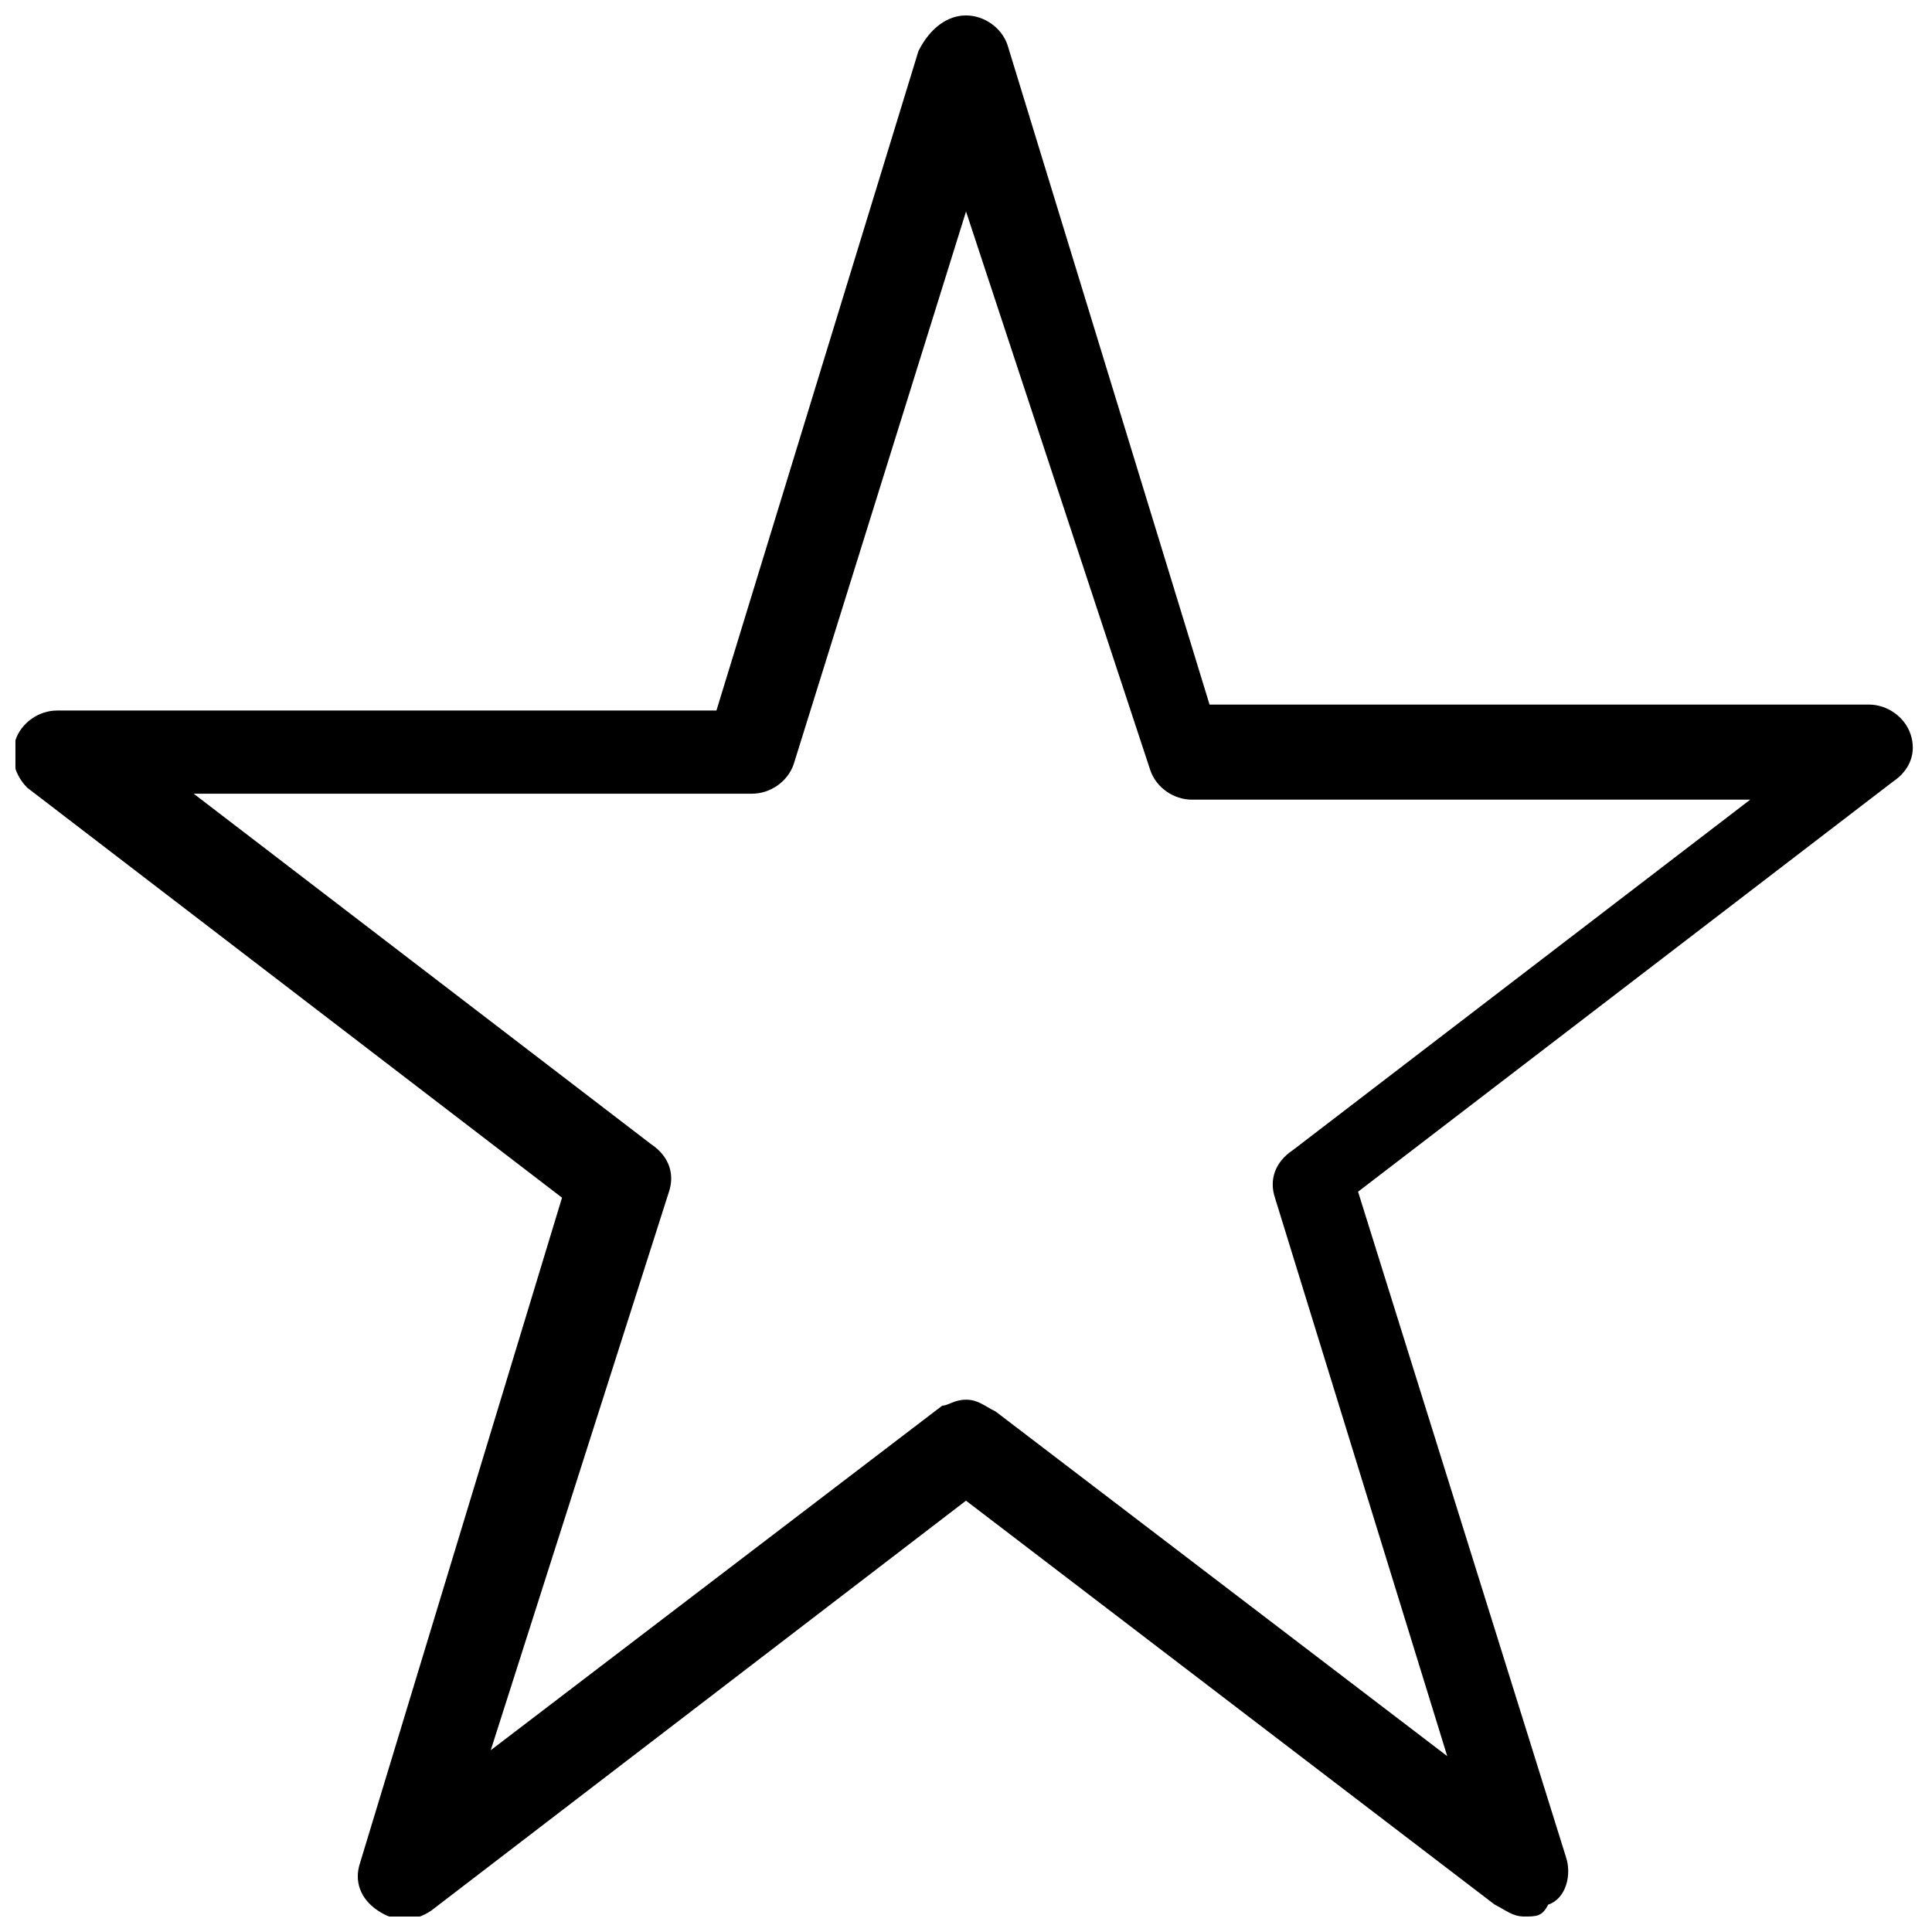 <?xml version="1.0" encoding="UTF-8"?>
<!-- Uploaded to: SVG Repo, www.svgrepo.com, Generator: SVG Repo Mixer Tools -->
<svg width="800px" height="800px" version="1.1" viewBox="144 144 512 512" xmlns="http://www.w3.org/2000/svg">
 <defs>
  <clipPath id="a">
   <path d="m148.09 148.09h502.91v503.81h-502.91z"/>
  </clipPath>
 </defs>
 <g clip-path="url(#a)">
  <path d="m547.99 651.9c-3.148 0-4.723-1.574-7.871-3.148l-140.12-107.06-141.7 108.63c-4.723 3.148-9.445 3.148-14.168 0-4.723-3.148-6.297-7.871-4.723-12.594l53.531-176.33-141.7-108.63c-3.156-3.152-4.731-7.875-3.156-12.598s6.297-7.871 11.02-7.871h174.76l53.531-174.76c3.148-6.301 7.871-9.449 12.598-9.449 4.723 0 9.445 3.148 11.02 7.871l53.531 174.76h174.76c4.723 0 9.445 3.148 11.02 7.871s0 9.445-4.723 12.594l-141.7 108.63 55.102 176.34c1.574 4.723 0 11.02-4.723 12.594-1.574 3.148-3.148 3.148-6.297 3.148zm-147.99-136.97c3.148 0 4.723 1.574 7.871 3.148l119.66 91.316-45.656-147.99c-1.574-4.723 0-9.445 4.723-12.594l121.23-92.891h-147.99c-4.723 0-9.445-3.148-11.02-7.871l-48.812-148-45.656 146.42c-1.574 4.723-6.297 7.871-11.02 7.871h-148l121.23 92.891c4.723 3.148 6.297 7.871 4.723 12.594l-47.23 148 119.66-91.316c1.57 0 3.148-1.574 6.297-1.574z"/>
 </g>
</svg>